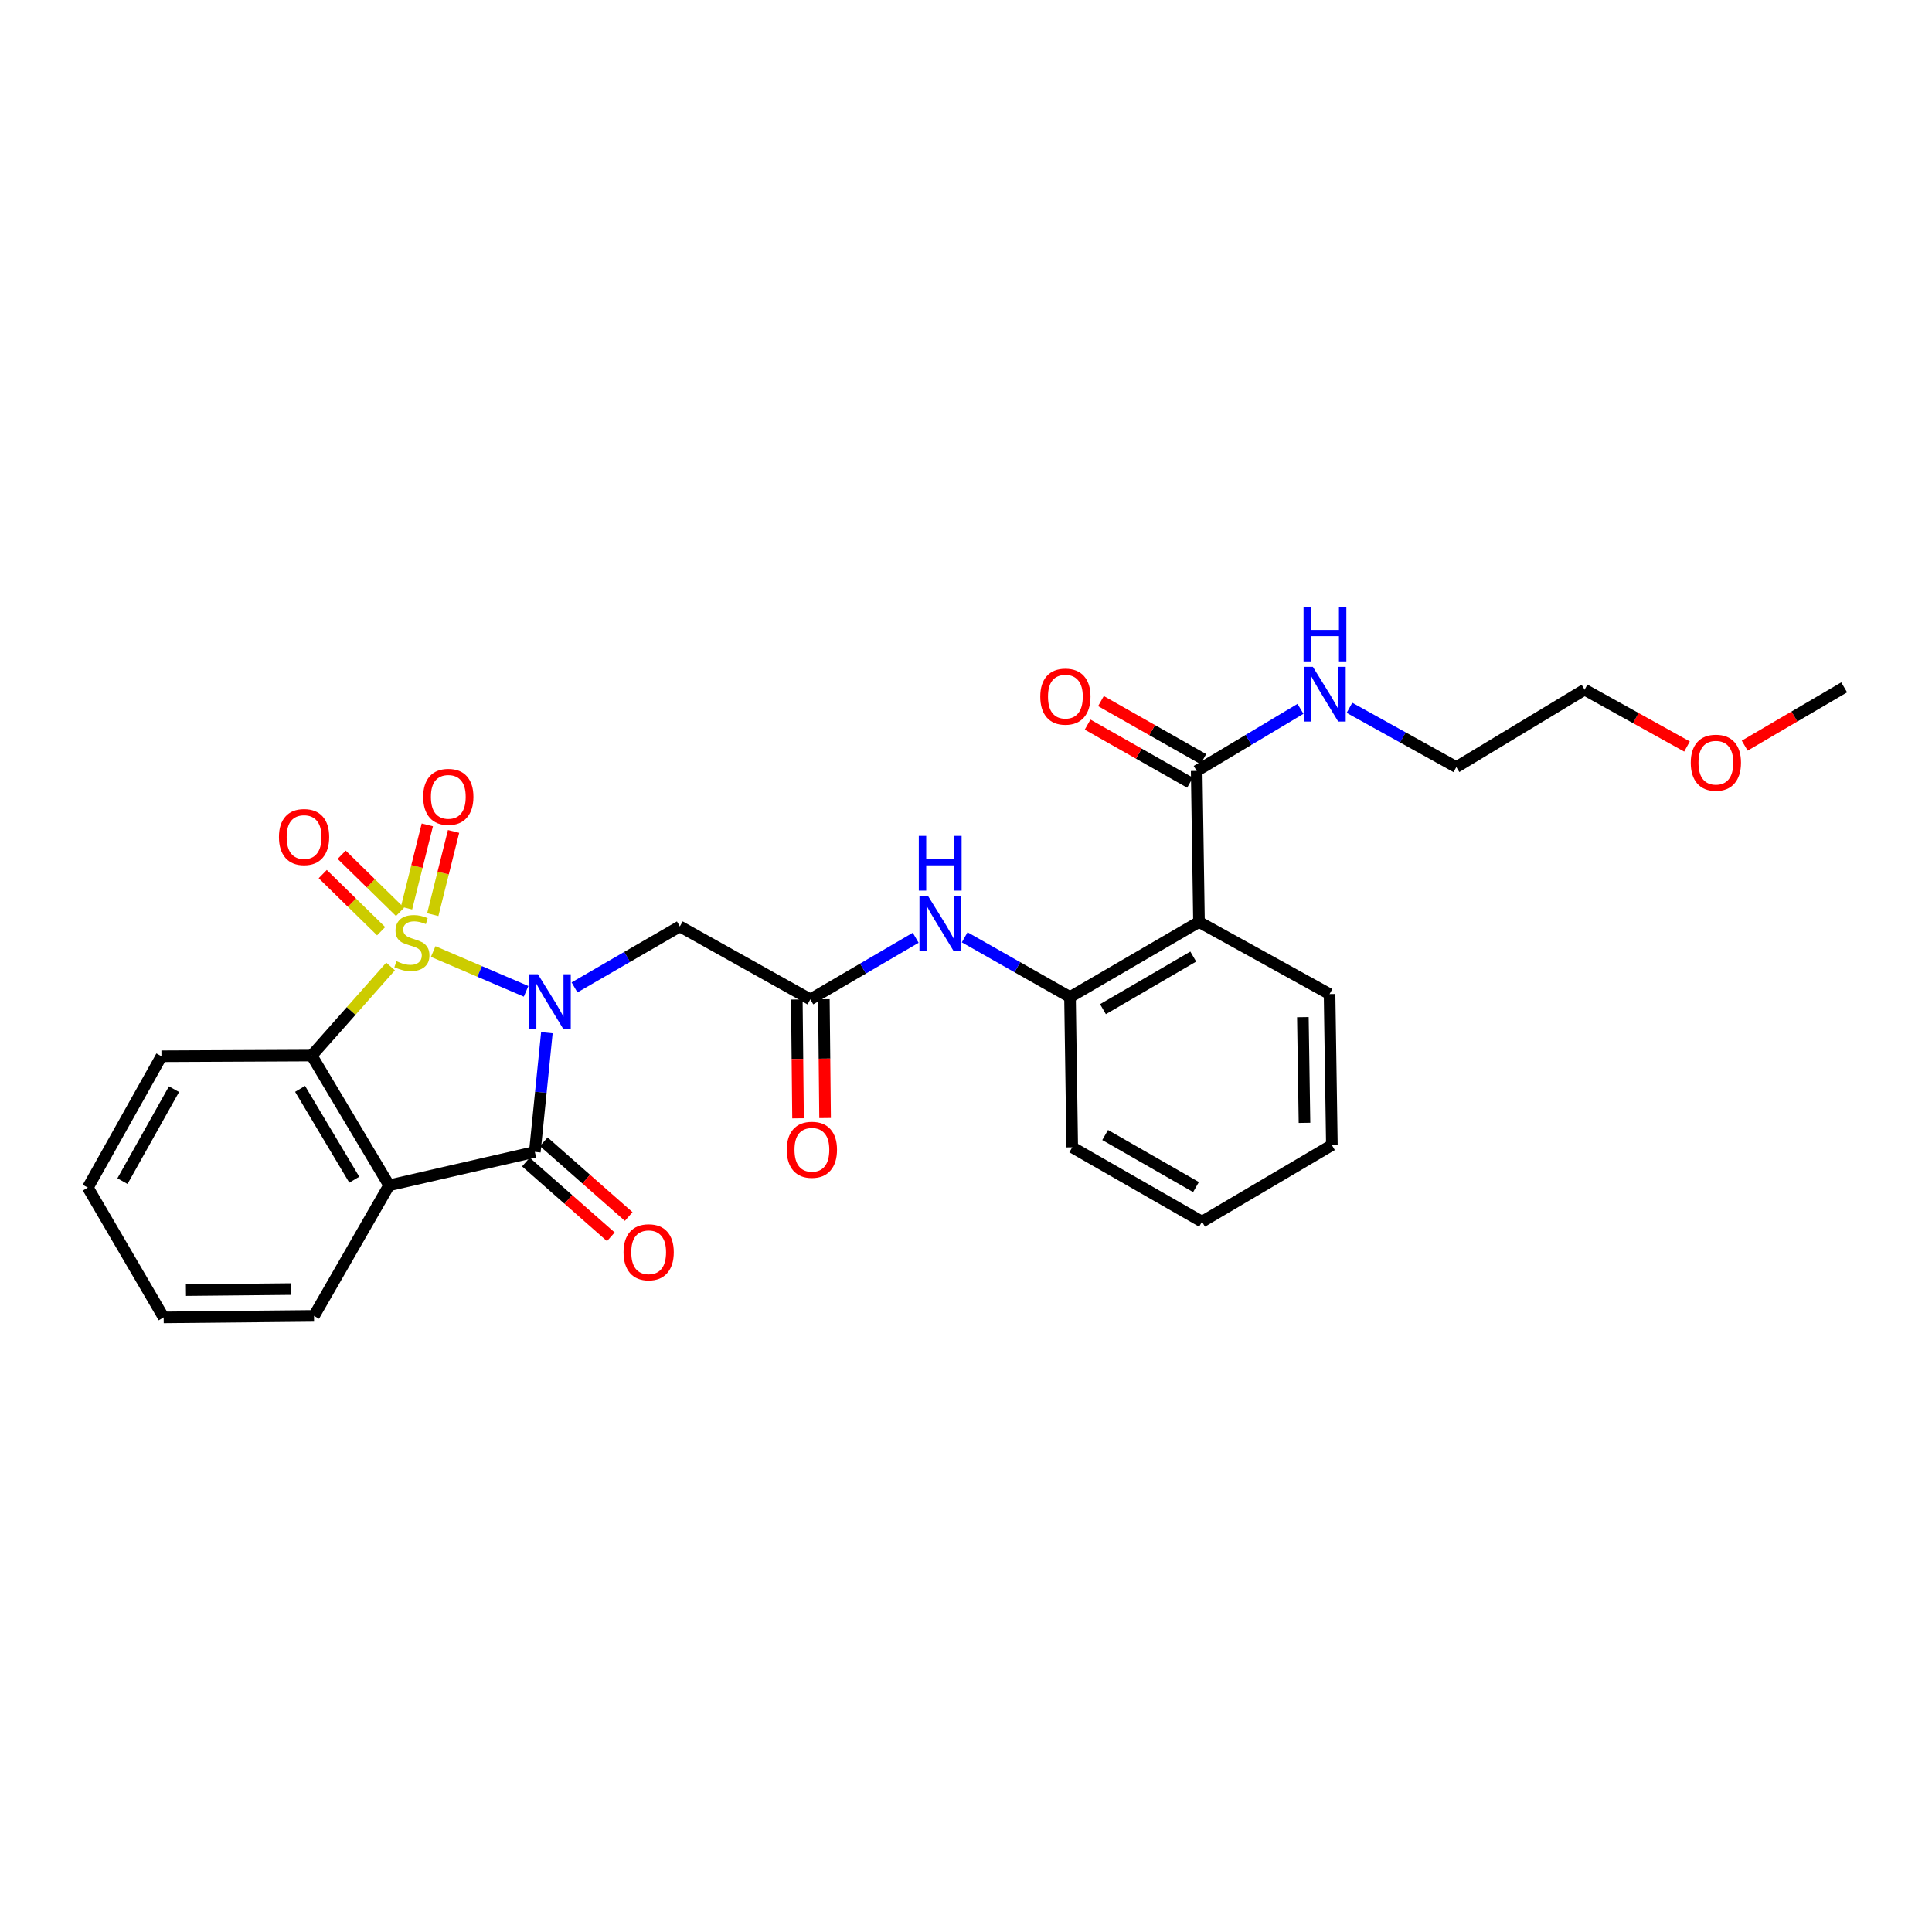 <?xml version='1.0' encoding='iso-8859-1'?>
<svg version='1.1' baseProfile='full'
              xmlns='http://www.w3.org/2000/svg'
                      xmlns:rdkit='http://www.rdkit.org/xml'
                      xmlns:xlink='http://www.w3.org/1999/xlink'
                  xml:space='preserve'
width='1000px' height='1000px' viewBox='0 0 1000 1000'>
<!-- END OF HEADER -->
<rect style='opacity:1.0;fill:#FFFFFF;stroke:none' width='1000' height='1000' x='0' y='0'> </rect>
<path class='bond-0' d='M 224.222,492.512 L 248.261,502.811' style='fill:none;fill-rule:evenodd;stroke:#CCCC00;stroke-width:6px;stroke-linecap:butt;stroke-linejoin:miter;stroke-opacity:1' />
<path class='bond-0' d='M 248.261,502.811 L 272.3,513.109' style='fill:none;fill-rule:evenodd;stroke:#0000FF;stroke-width:6px;stroke-linecap:butt;stroke-linejoin:miter;stroke-opacity:1' />
<path class='bond-3' d='M 202.162,500.247 L 181.747,523.295' style='fill:none;fill-rule:evenodd;stroke:#CCCC00;stroke-width:6px;stroke-linecap:butt;stroke-linejoin:miter;stroke-opacity:1' />
<path class='bond-3' d='M 181.747,523.295 L 161.333,546.342' style='fill:none;fill-rule:evenodd;stroke:#000000;stroke-width:6px;stroke-linecap:butt;stroke-linejoin:miter;stroke-opacity:1' />
<path class='bond-9' d='M 207.061,471.991 L 191.952,457.206' style='fill:none;fill-rule:evenodd;stroke:#CCCC00;stroke-width:6px;stroke-linecap:butt;stroke-linejoin:miter;stroke-opacity:1' />
<path class='bond-9' d='M 191.952,457.206 L 176.844,442.422' style='fill:none;fill-rule:evenodd;stroke:#FF0000;stroke-width:6px;stroke-linecap:butt;stroke-linejoin:miter;stroke-opacity:1' />
<path class='bond-9' d='M 197.27,481.996 L 182.162,467.212' style='fill:none;fill-rule:evenodd;stroke:#CCCC00;stroke-width:6px;stroke-linecap:butt;stroke-linejoin:miter;stroke-opacity:1' />
<path class='bond-9' d='M 182.162,467.212 L 167.053,452.427' style='fill:none;fill-rule:evenodd;stroke:#FF0000;stroke-width:6px;stroke-linecap:butt;stroke-linejoin:miter;stroke-opacity:1' />
<path class='bond-10' d='M 224.002,473.422 L 229.382,451.888' style='fill:none;fill-rule:evenodd;stroke:#CCCC00;stroke-width:6px;stroke-linecap:butt;stroke-linejoin:miter;stroke-opacity:1' />
<path class='bond-10' d='M 229.382,451.888 L 234.762,430.353' style='fill:none;fill-rule:evenodd;stroke:#FF0000;stroke-width:6px;stroke-linecap:butt;stroke-linejoin:miter;stroke-opacity:1' />
<path class='bond-10' d='M 210.421,470.029 L 215.801,448.494' style='fill:none;fill-rule:evenodd;stroke:#CCCC00;stroke-width:6px;stroke-linecap:butt;stroke-linejoin:miter;stroke-opacity:1' />
<path class='bond-10' d='M 215.801,448.494 L 221.181,426.96' style='fill:none;fill-rule:evenodd;stroke:#FF0000;stroke-width:6px;stroke-linecap:butt;stroke-linejoin:miter;stroke-opacity:1' />
<path class='bond-1' d='M 283.058,534.53 L 279.944,565.377' style='fill:none;fill-rule:evenodd;stroke:#0000FF;stroke-width:6px;stroke-linecap:butt;stroke-linejoin:miter;stroke-opacity:1' />
<path class='bond-1' d='M 279.944,565.377 L 276.83,596.224' style='fill:none;fill-rule:evenodd;stroke:#000000;stroke-width:6px;stroke-linecap:butt;stroke-linejoin:miter;stroke-opacity:1' />
<path class='bond-4' d='M 297.366,511.076 L 324.626,495.299' style='fill:none;fill-rule:evenodd;stroke:#0000FF;stroke-width:6px;stroke-linecap:butt;stroke-linejoin:miter;stroke-opacity:1' />
<path class='bond-4' d='M 324.626,495.299 L 351.886,479.522' style='fill:none;fill-rule:evenodd;stroke:#000000;stroke-width:6px;stroke-linecap:butt;stroke-linejoin:miter;stroke-opacity:1' />
<path class='bond-12' d='M 272.205,601.478 L 294.183,620.825' style='fill:none;fill-rule:evenodd;stroke:#000000;stroke-width:6px;stroke-linecap:butt;stroke-linejoin:miter;stroke-opacity:1' />
<path class='bond-12' d='M 294.183,620.825 L 316.161,640.172' style='fill:none;fill-rule:evenodd;stroke:#FF0000;stroke-width:6px;stroke-linecap:butt;stroke-linejoin:miter;stroke-opacity:1' />
<path class='bond-12' d='M 281.454,590.971 L 303.433,610.318' style='fill:none;fill-rule:evenodd;stroke:#000000;stroke-width:6px;stroke-linecap:butt;stroke-linejoin:miter;stroke-opacity:1' />
<path class='bond-12' d='M 303.433,610.318 L 325.411,629.665' style='fill:none;fill-rule:evenodd;stroke:#FF0000;stroke-width:6px;stroke-linecap:butt;stroke-linejoin:miter;stroke-opacity:1' />
<path class='bond-28' d='M 276.83,596.224 L 201.408,613.513' style='fill:none;fill-rule:evenodd;stroke:#000000;stroke-width:6px;stroke-linecap:butt;stroke-linejoin:miter;stroke-opacity:1' />
<path class='bond-2' d='M 201.408,613.513 L 161.333,546.342' style='fill:none;fill-rule:evenodd;stroke:#000000;stroke-width:6px;stroke-linecap:butt;stroke-linejoin:miter;stroke-opacity:1' />
<path class='bond-2' d='M 183.375,610.61 L 155.322,563.59' style='fill:none;fill-rule:evenodd;stroke:#000000;stroke-width:6px;stroke-linecap:butt;stroke-linejoin:miter;stroke-opacity:1' />
<path class='bond-16' d='M 201.408,613.513 L 162.53,681.103' style='fill:none;fill-rule:evenodd;stroke:#000000;stroke-width:6px;stroke-linecap:butt;stroke-linejoin:miter;stroke-opacity:1' />
<path class='bond-17' d='M 161.333,546.342 L 83.562,546.708' style='fill:none;fill-rule:evenodd;stroke:#000000;stroke-width:6px;stroke-linecap:butt;stroke-linejoin:miter;stroke-opacity:1' />
<path class='bond-6' d='M 351.886,479.522 L 419.43,517.264' style='fill:none;fill-rule:evenodd;stroke:#000000;stroke-width:6px;stroke-linecap:butt;stroke-linejoin:miter;stroke-opacity:1' />
<path class='bond-5' d='M 620.599,477.197 L 553.833,516.074' style='fill:none;fill-rule:evenodd;stroke:#000000;stroke-width:6px;stroke-linecap:butt;stroke-linejoin:miter;stroke-opacity:1' />
<path class='bond-5' d='M 617.628,495.125 L 570.892,522.34' style='fill:none;fill-rule:evenodd;stroke:#000000;stroke-width:6px;stroke-linecap:butt;stroke-linejoin:miter;stroke-opacity:1' />
<path class='bond-8' d='M 620.599,477.197 L 619.401,399.014' style='fill:none;fill-rule:evenodd;stroke:#000000;stroke-width:6px;stroke-linecap:butt;stroke-linejoin:miter;stroke-opacity:1' />
<path class='bond-18' d='M 620.599,477.197 L 688.181,514.526' style='fill:none;fill-rule:evenodd;stroke:#000000;stroke-width:6px;stroke-linecap:butt;stroke-linejoin:miter;stroke-opacity:1' />
<path class='bond-11' d='M 419.43,517.264 L 446.695,501.327' style='fill:none;fill-rule:evenodd;stroke:#000000;stroke-width:6px;stroke-linecap:butt;stroke-linejoin:miter;stroke-opacity:1' />
<path class='bond-11' d='M 446.695,501.327 L 473.96,485.39' style='fill:none;fill-rule:evenodd;stroke:#0000FF;stroke-width:6px;stroke-linecap:butt;stroke-linejoin:miter;stroke-opacity:1' />
<path class='bond-14' d='M 412.431,517.336 L 412.748,548.089' style='fill:none;fill-rule:evenodd;stroke:#000000;stroke-width:6px;stroke-linecap:butt;stroke-linejoin:miter;stroke-opacity:1' />
<path class='bond-14' d='M 412.748,548.089 L 413.064,578.842' style='fill:none;fill-rule:evenodd;stroke:#FF0000;stroke-width:6px;stroke-linecap:butt;stroke-linejoin:miter;stroke-opacity:1' />
<path class='bond-14' d='M 426.429,517.192 L 426.745,547.945' style='fill:none;fill-rule:evenodd;stroke:#000000;stroke-width:6px;stroke-linecap:butt;stroke-linejoin:miter;stroke-opacity:1' />
<path class='bond-14' d='M 426.745,547.945 L 427.062,578.698' style='fill:none;fill-rule:evenodd;stroke:#FF0000;stroke-width:6px;stroke-linecap:butt;stroke-linejoin:miter;stroke-opacity:1' />
<path class='bond-7' d='M 553.833,516.074 L 526.575,500.617' style='fill:none;fill-rule:evenodd;stroke:#000000;stroke-width:6px;stroke-linecap:butt;stroke-linejoin:miter;stroke-opacity:1' />
<path class='bond-7' d='M 526.575,500.617 L 499.318,485.16' style='fill:none;fill-rule:evenodd;stroke:#0000FF;stroke-width:6px;stroke-linecap:butt;stroke-linejoin:miter;stroke-opacity:1' />
<path class='bond-19' d='M 553.833,516.074 L 554.984,593.845' style='fill:none;fill-rule:evenodd;stroke:#000000;stroke-width:6px;stroke-linecap:butt;stroke-linejoin:miter;stroke-opacity:1' />
<path class='bond-13' d='M 622.853,392.925 L 596.352,377.9' style='fill:none;fill-rule:evenodd;stroke:#000000;stroke-width:6px;stroke-linecap:butt;stroke-linejoin:miter;stroke-opacity:1' />
<path class='bond-13' d='M 596.352,377.9 L 569.85,362.875' style='fill:none;fill-rule:evenodd;stroke:#FF0000;stroke-width:6px;stroke-linecap:butt;stroke-linejoin:miter;stroke-opacity:1' />
<path class='bond-13' d='M 615.949,405.103 L 589.448,390.078' style='fill:none;fill-rule:evenodd;stroke:#000000;stroke-width:6px;stroke-linecap:butt;stroke-linejoin:miter;stroke-opacity:1' />
<path class='bond-13' d='M 589.448,390.078 L 562.946,375.053' style='fill:none;fill-rule:evenodd;stroke:#FF0000;stroke-width:6px;stroke-linecap:butt;stroke-linejoin:miter;stroke-opacity:1' />
<path class='bond-15' d='M 619.401,399.014 L 646.26,382.952' style='fill:none;fill-rule:evenodd;stroke:#000000;stroke-width:6px;stroke-linecap:butt;stroke-linejoin:miter;stroke-opacity:1' />
<path class='bond-15' d='M 646.26,382.952 L 673.12,366.891' style='fill:none;fill-rule:evenodd;stroke:#0000FF;stroke-width:6px;stroke-linecap:butt;stroke-linejoin:miter;stroke-opacity:1' />
<path class='bond-21' d='M 698.478,366.349 L 726.137,381.694' style='fill:none;fill-rule:evenodd;stroke:#0000FF;stroke-width:6px;stroke-linecap:butt;stroke-linejoin:miter;stroke-opacity:1' />
<path class='bond-21' d='M 726.137,381.694 L 753.796,397.038' style='fill:none;fill-rule:evenodd;stroke:#000000;stroke-width:6px;stroke-linecap:butt;stroke-linejoin:miter;stroke-opacity:1' />
<path class='bond-29' d='M 162.53,681.103 L 84.713,681.881' style='fill:none;fill-rule:evenodd;stroke:#000000;stroke-width:6px;stroke-linecap:butt;stroke-linejoin:miter;stroke-opacity:1' />
<path class='bond-29' d='M 150.718,667.222 L 96.246,667.766' style='fill:none;fill-rule:evenodd;stroke:#000000;stroke-width:6px;stroke-linecap:butt;stroke-linejoin:miter;stroke-opacity:1' />
<path class='bond-26' d='M 83.562,546.708 L 45.455,614.71' style='fill:none;fill-rule:evenodd;stroke:#000000;stroke-width:6px;stroke-linecap:butt;stroke-linejoin:miter;stroke-opacity:1' />
<path class='bond-26' d='M 90.058,563.752 L 63.383,611.353' style='fill:none;fill-rule:evenodd;stroke:#000000;stroke-width:6px;stroke-linecap:butt;stroke-linejoin:miter;stroke-opacity:1' />
<path class='bond-30' d='M 688.181,514.526 L 689.379,592.694' style='fill:none;fill-rule:evenodd;stroke:#000000;stroke-width:6px;stroke-linecap:butt;stroke-linejoin:miter;stroke-opacity:1' />
<path class='bond-30' d='M 674.364,526.466 L 675.202,581.183' style='fill:none;fill-rule:evenodd;stroke:#000000;stroke-width:6px;stroke-linecap:butt;stroke-linejoin:miter;stroke-opacity:1' />
<path class='bond-27' d='M 554.984,593.845 L 622.162,632.349' style='fill:none;fill-rule:evenodd;stroke:#000000;stroke-width:6px;stroke-linecap:butt;stroke-linejoin:miter;stroke-opacity:1' />
<path class='bond-27' d='M 572.022,587.475 L 619.046,614.428' style='fill:none;fill-rule:evenodd;stroke:#000000;stroke-width:6px;stroke-linecap:butt;stroke-linejoin:miter;stroke-opacity:1' />
<path class='bond-20' d='M 873.194,386.393 L 846.692,371.678' style='fill:none;fill-rule:evenodd;stroke:#FF0000;stroke-width:6px;stroke-linecap:butt;stroke-linejoin:miter;stroke-opacity:1' />
<path class='bond-20' d='M 846.692,371.678 L 820.189,356.963' style='fill:none;fill-rule:evenodd;stroke:#000000;stroke-width:6px;stroke-linecap:butt;stroke-linejoin:miter;stroke-opacity:1' />
<path class='bond-23' d='M 903.061,385.944 L 928.803,370.859' style='fill:none;fill-rule:evenodd;stroke:#FF0000;stroke-width:6px;stroke-linecap:butt;stroke-linejoin:miter;stroke-opacity:1' />
<path class='bond-23' d='M 928.803,370.859 L 954.545,355.773' style='fill:none;fill-rule:evenodd;stroke:#000000;stroke-width:6px;stroke-linecap:butt;stroke-linejoin:miter;stroke-opacity:1' />
<path class='bond-22' d='M 753.796,397.038 L 820.189,356.963' style='fill:none;fill-rule:evenodd;stroke:#000000;stroke-width:6px;stroke-linecap:butt;stroke-linejoin:miter;stroke-opacity:1' />
<path class='bond-24' d='M 84.713,681.881 L 45.455,614.71' style='fill:none;fill-rule:evenodd;stroke:#000000;stroke-width:6px;stroke-linecap:butt;stroke-linejoin:miter;stroke-opacity:1' />
<path class='bond-25' d='M 689.379,592.694 L 622.162,632.349' style='fill:none;fill-rule:evenodd;stroke:#000000;stroke-width:6px;stroke-linecap:butt;stroke-linejoin:miter;stroke-opacity:1' />
<path  class='atom-0' d='M 205.198 497.509
Q 205.518 497.629, 206.838 498.189
Q 208.158 498.749, 209.598 499.109
Q 211.078 499.429, 212.518 499.429
Q 215.198 499.429, 216.758 498.149
Q 218.318 496.829, 218.318 494.549
Q 218.318 492.989, 217.518 492.029
Q 216.758 491.069, 215.558 490.549
Q 214.358 490.029, 212.358 489.429
Q 209.838 488.669, 208.318 487.949
Q 206.838 487.229, 205.758 485.709
Q 204.718 484.189, 204.718 481.629
Q 204.718 478.069, 207.118 475.869
Q 209.558 473.669, 214.358 473.669
Q 217.638 473.669, 221.358 475.229
L 220.438 478.309
Q 217.038 476.909, 214.478 476.909
Q 211.718 476.909, 210.198 478.069
Q 208.678 479.189, 208.718 481.149
Q 208.718 482.669, 209.478 483.589
Q 210.278 484.509, 211.398 485.029
Q 212.558 485.549, 214.478 486.149
Q 217.038 486.949, 218.558 487.749
Q 220.078 488.549, 221.158 490.189
Q 222.278 491.789, 222.278 494.549
Q 222.278 498.469, 219.638 500.589
Q 217.038 502.669, 212.678 502.669
Q 210.158 502.669, 208.238 502.109
Q 206.358 501.589, 204.118 500.669
L 205.198 497.509
' fill='#CCCC00'/>
<path  class='atom-1' d='M 278.424 504.255
L 287.704 519.255
Q 288.624 520.735, 290.104 523.415
Q 291.584 526.095, 291.664 526.255
L 291.664 504.255
L 295.424 504.255
L 295.424 532.575
L 291.544 532.575
L 281.584 516.175
Q 280.424 514.255, 279.184 512.055
Q 277.984 509.855, 277.624 509.175
L 277.624 532.575
L 273.944 532.575
L 273.944 504.255
L 278.424 504.255
' fill='#0000FF'/>
<path  class='atom-10' d='M 144.382 433.251
Q 144.382 426.451, 147.742 422.651
Q 151.102 418.851, 157.382 418.851
Q 163.662 418.851, 167.022 422.651
Q 170.382 426.451, 170.382 433.251
Q 170.382 440.131, 166.982 444.051
Q 163.582 447.931, 157.382 447.931
Q 151.142 447.931, 147.742 444.051
Q 144.382 440.171, 144.382 433.251
M 157.382 444.731
Q 161.702 444.731, 164.022 441.851
Q 166.382 438.931, 166.382 433.251
Q 166.382 427.691, 164.022 424.891
Q 161.702 422.051, 157.382 422.051
Q 153.062 422.051, 150.702 424.851
Q 148.382 427.651, 148.382 433.251
Q 148.382 438.971, 150.702 441.851
Q 153.062 444.731, 157.382 444.731
' fill='#FF0000'/>
<path  class='atom-11' d='M 219.042 412.447
Q 219.042 405.647, 222.402 401.847
Q 225.762 398.047, 232.042 398.047
Q 238.322 398.047, 241.682 401.847
Q 245.042 405.647, 245.042 412.447
Q 245.042 419.327, 241.642 423.247
Q 238.242 427.127, 232.042 427.127
Q 225.802 427.127, 222.402 423.247
Q 219.042 419.367, 219.042 412.447
M 232.042 423.927
Q 236.362 423.927, 238.682 421.047
Q 241.042 418.127, 241.042 412.447
Q 241.042 406.887, 238.682 404.087
Q 236.362 401.247, 232.042 401.247
Q 227.722 401.247, 225.362 404.047
Q 223.042 406.847, 223.042 412.447
Q 223.042 418.167, 225.362 421.047
Q 227.722 423.927, 232.042 423.927
' fill='#FF0000'/>
<path  class='atom-12' d='M 480.387 463.814
L 489.667 478.814
Q 490.587 480.294, 492.067 482.974
Q 493.547 485.654, 493.627 485.814
L 493.627 463.814
L 497.387 463.814
L 497.387 492.134
L 493.507 492.134
L 483.547 475.734
Q 482.387 473.814, 481.147 471.614
Q 479.947 469.414, 479.587 468.734
L 479.587 492.134
L 475.907 492.134
L 475.907 463.814
L 480.387 463.814
' fill='#0000FF'/>
<path  class='atom-12' d='M 475.567 432.662
L 479.407 432.662
L 479.407 444.702
L 493.887 444.702
L 493.887 432.662
L 497.727 432.662
L 497.727 460.982
L 493.887 460.982
L 493.887 447.902
L 479.407 447.902
L 479.407 460.982
L 475.567 460.982
L 475.567 432.662
' fill='#0000FF'/>
<path  class='atom-13' d='M 322.749 648.169
Q 322.749 641.369, 326.109 637.569
Q 329.469 633.769, 335.749 633.769
Q 342.029 633.769, 345.389 637.569
Q 348.749 641.369, 348.749 648.169
Q 348.749 655.049, 345.349 658.969
Q 341.949 662.849, 335.749 662.849
Q 329.509 662.849, 326.109 658.969
Q 322.749 655.089, 322.749 648.169
M 335.749 659.649
Q 340.069 659.649, 342.389 656.769
Q 344.749 653.849, 344.749 648.169
Q 344.749 642.609, 342.389 639.809
Q 340.069 636.969, 335.749 636.969
Q 331.429 636.969, 329.069 639.769
Q 326.749 642.569, 326.749 648.169
Q 326.749 653.889, 329.069 656.769
Q 331.429 659.649, 335.749 659.649
' fill='#FF0000'/>
<path  class='atom-14' d='M 538.445 360.566
Q 538.445 353.766, 541.805 349.966
Q 545.165 346.166, 551.445 346.166
Q 557.725 346.166, 561.085 349.966
Q 564.445 353.766, 564.445 360.566
Q 564.445 367.446, 561.045 371.366
Q 557.645 375.246, 551.445 375.246
Q 545.205 375.246, 541.805 371.366
Q 538.445 367.486, 538.445 360.566
M 551.445 372.046
Q 555.765 372.046, 558.085 369.166
Q 560.445 366.246, 560.445 360.566
Q 560.445 355.006, 558.085 352.206
Q 555.765 349.366, 551.445 349.366
Q 547.125 349.366, 544.765 352.166
Q 542.445 354.966, 542.445 360.566
Q 542.445 366.286, 544.765 369.166
Q 547.125 372.046, 551.445 372.046
' fill='#FF0000'/>
<path  class='atom-15' d='M 407.231 595.114
Q 407.231 588.314, 410.591 584.514
Q 413.951 580.714, 420.231 580.714
Q 426.511 580.714, 429.871 584.514
Q 433.231 588.314, 433.231 595.114
Q 433.231 601.994, 429.831 605.914
Q 426.431 609.794, 420.231 609.794
Q 413.991 609.794, 410.591 605.914
Q 407.231 602.034, 407.231 595.114
M 420.231 606.594
Q 424.551 606.594, 426.871 603.714
Q 429.231 600.794, 429.231 595.114
Q 429.231 589.554, 426.871 586.754
Q 424.551 583.914, 420.231 583.914
Q 415.911 583.914, 413.551 586.714
Q 411.231 589.514, 411.231 595.114
Q 411.231 600.834, 413.551 603.714
Q 415.911 606.594, 420.231 606.594
' fill='#FF0000'/>
<path  class='atom-16' d='M 679.534 345.152
L 688.814 360.152
Q 689.734 361.632, 691.214 364.312
Q 692.694 366.992, 692.774 367.152
L 692.774 345.152
L 696.534 345.152
L 696.534 373.472
L 692.654 373.472
L 682.694 357.072
Q 681.534 355.152, 680.294 352.952
Q 679.094 350.752, 678.734 350.072
L 678.734 373.472
L 675.054 373.472
L 675.054 345.152
L 679.534 345.152
' fill='#0000FF'/>
<path  class='atom-16' d='M 674.714 314
L 678.554 314
L 678.554 326.04
L 693.034 326.04
L 693.034 314
L 696.874 314
L 696.874 342.32
L 693.034 342.32
L 693.034 329.24
L 678.554 329.24
L 678.554 342.32
L 674.714 342.32
L 674.714 314
' fill='#0000FF'/>
<path  class='atom-21' d='M 875.137 394.77
Q 875.137 387.97, 878.497 384.17
Q 881.857 380.37, 888.137 380.37
Q 894.417 380.37, 897.777 384.17
Q 901.137 387.97, 901.137 394.77
Q 901.137 401.65, 897.737 405.57
Q 894.337 409.45, 888.137 409.45
Q 881.897 409.45, 878.497 405.57
Q 875.137 401.69, 875.137 394.77
M 888.137 406.25
Q 892.457 406.25, 894.777 403.37
Q 897.137 400.45, 897.137 394.77
Q 897.137 389.21, 894.777 386.41
Q 892.457 383.57, 888.137 383.57
Q 883.817 383.57, 881.457 386.37
Q 879.137 389.17, 879.137 394.77
Q 879.137 400.49, 881.457 403.37
Q 883.817 406.25, 888.137 406.25
' fill='#FF0000'/>
</svg>

